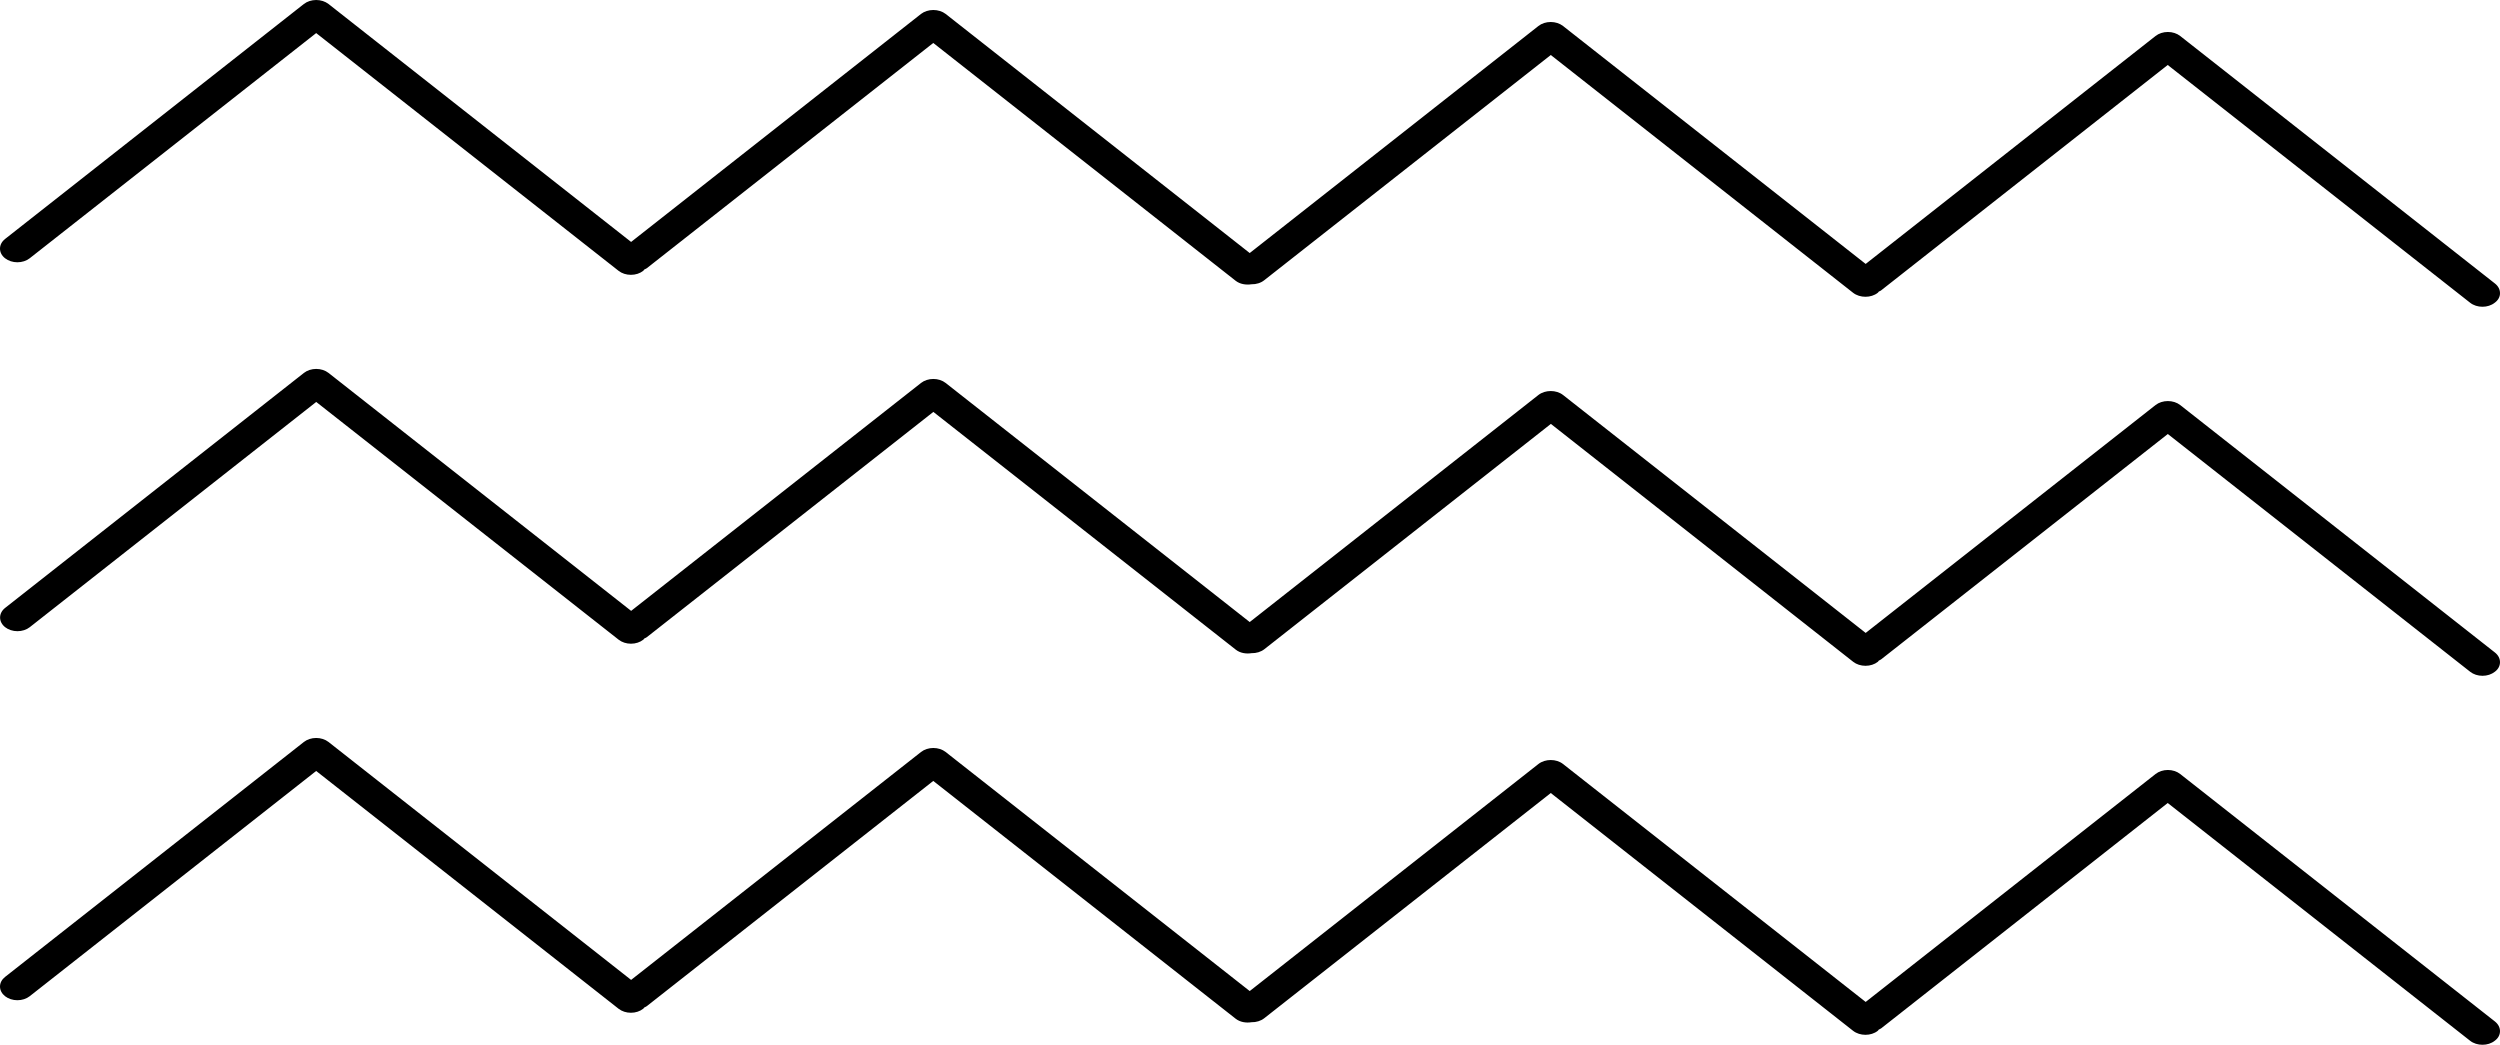 <?xml version="1.0" encoding="UTF-8"?> <svg xmlns="http://www.w3.org/2000/svg" width="134" height="56" viewBox="0 0 134 56" fill="none"> <path d="M134 55.269C134 55.082 133.908 54.894 133.726 54.75L116.857 41.486C116.682 41.348 116.445 41.271 116.198 41.271C115.951 41.271 115.714 41.348 115.539 41.486L100 53.704L83.778 40.95C83.417 40.666 82.824 40.666 82.46 40.95L66.985 53.121L50.686 40.306C50.511 40.169 50.274 40.092 50.027 40.092C49.78 40.092 49.543 40.169 49.368 40.306L33.827 52.523L17.607 39.769C17.431 39.632 17.195 39.555 16.948 39.555C16.701 39.555 16.464 39.632 16.289 39.769L0.273 52.362C0.187 52.43 0.118 52.51 0.071 52.599C0.024 52.688 4.42188e-05 52.783 4.42188e-05 52.88C4.42188e-05 52.976 0.024 53.071 0.071 53.16C0.118 53.249 0.187 53.33 0.273 53.398C0.448 53.535 0.685 53.612 0.932 53.612C1.179 53.612 1.416 53.535 1.591 53.398L16.947 41.324L33.157 54.07C33.333 54.207 33.569 54.284 33.816 54.284C34.063 54.284 34.3 54.207 34.475 54.07C34.502 54.049 34.511 54.024 34.532 54.003C34.576 53.978 34.626 53.963 34.665 53.932L50.023 41.858L66.234 54.605C66.466 54.786 66.784 54.839 67.081 54.791C67.206 54.794 67.331 54.777 67.448 54.74C67.565 54.704 67.671 54.65 67.76 54.58L83.122 42.506L99.328 55.253C99.693 55.537 100.286 55.537 100.647 55.253C100.675 55.232 100.684 55.208 100.701 55.186C100.745 55.162 100.796 55.148 100.836 55.115L116.19 43.041L132.399 55.786C132.763 56.071 133.358 56.071 133.717 55.786C133.911 55.646 134 55.457 134 55.269ZM134 35.492C134 35.395 133.976 35.3 133.929 35.211C133.882 35.122 133.813 35.041 133.726 34.973L116.857 21.709C116.682 21.573 116.445 21.497 116.198 21.497C115.952 21.497 115.715 21.573 115.539 21.709L100 33.925L83.778 21.171C83.417 20.889 82.824 20.889 82.46 21.171L66.985 33.342L50.686 20.526C50.511 20.389 50.274 20.312 50.027 20.312C49.78 20.312 49.543 20.389 49.368 20.526L33.829 32.743L17.608 19.988C17.433 19.851 17.196 19.774 16.949 19.774C16.702 19.774 16.465 19.851 16.291 19.988L0.277 32.582C0.19 32.65 0.122 32.73 0.075 32.819C0.028 32.908 0.004 33.004 0.004 33.1C0.004 33.196 0.028 33.291 0.075 33.38C0.122 33.469 0.19 33.55 0.277 33.618C0.363 33.686 0.466 33.74 0.579 33.776C0.692 33.813 0.813 33.832 0.936 33.832C1.058 33.832 1.179 33.813 1.292 33.776C1.405 33.74 1.508 33.686 1.594 33.618L16.95 21.544L33.161 34.289C33.336 34.426 33.573 34.503 33.82 34.503C34.067 34.503 34.304 34.426 34.479 34.289C34.504 34.269 34.513 34.247 34.534 34.224C34.578 34.199 34.63 34.186 34.669 34.153L50.028 22.078L66.239 34.823C66.468 35.004 66.785 35.057 67.082 35.01C67.208 35.013 67.334 34.996 67.452 34.96C67.57 34.923 67.677 34.869 67.767 34.799L83.127 22.721L99.333 35.474C99.508 35.611 99.745 35.687 99.992 35.687C100.239 35.687 100.475 35.611 100.651 35.474C100.676 35.453 100.689 35.43 100.702 35.409C100.745 35.383 100.8 35.37 100.836 35.336L116.195 23.263L132.403 36.008C132.49 36.076 132.592 36.13 132.705 36.167C132.819 36.204 132.94 36.223 133.062 36.223C133.184 36.223 133.306 36.204 133.419 36.167C133.532 36.13 133.634 36.076 133.721 36.008C133.911 35.869 134 35.681 134 35.492ZM134 15.713C134.001 15.617 133.977 15.521 133.93 15.432C133.883 15.343 133.814 15.262 133.726 15.194L116.857 1.928C116.682 1.791 116.445 1.714 116.198 1.714C115.951 1.714 115.714 1.791 115.539 1.928L100 14.147L83.778 1.393C83.691 1.325 83.588 1.271 83.475 1.234C83.362 1.198 83.241 1.179 83.119 1.179C82.996 1.179 82.875 1.198 82.762 1.234C82.649 1.271 82.547 1.325 82.46 1.393L66.985 13.563L50.686 0.746C50.509 0.611 50.273 0.536 50.027 0.536C49.781 0.536 49.544 0.611 49.368 0.746L33.827 12.968L17.607 0.213C17.431 0.077 17.194 0 16.948 0C16.701 0 16.464 0.077 16.289 0.213L0.273 12.808C-0.091 13.094 -0.091 13.562 0.273 13.844C0.448 13.981 0.685 14.058 0.932 14.058C1.179 14.058 1.416 13.981 1.591 13.844L16.947 1.773L33.157 14.517C33.244 14.585 33.347 14.639 33.46 14.676C33.573 14.712 33.694 14.731 33.816 14.731C33.939 14.731 34.06 14.712 34.173 14.676C34.286 14.639 34.389 14.585 34.475 14.517C34.502 14.496 34.511 14.475 34.532 14.448C34.576 14.419 34.626 14.412 34.665 14.379L50.023 2.303L66.234 15.052C66.466 15.232 66.784 15.281 67.081 15.237C67.207 15.24 67.332 15.222 67.449 15.185C67.565 15.149 67.671 15.094 67.76 15.023L83.122 2.948L99.328 15.695C99.693 15.978 100.286 15.978 100.647 15.695C100.675 15.676 100.684 15.652 100.701 15.63C100.745 15.603 100.796 15.595 100.836 15.558L116.19 3.483L132.399 16.227C132.763 16.514 133.358 16.514 133.717 16.227C133.807 16.162 133.879 16.083 133.928 15.994C133.977 15.905 134.002 15.81 134 15.713Z" fill="black"></path> </svg> 